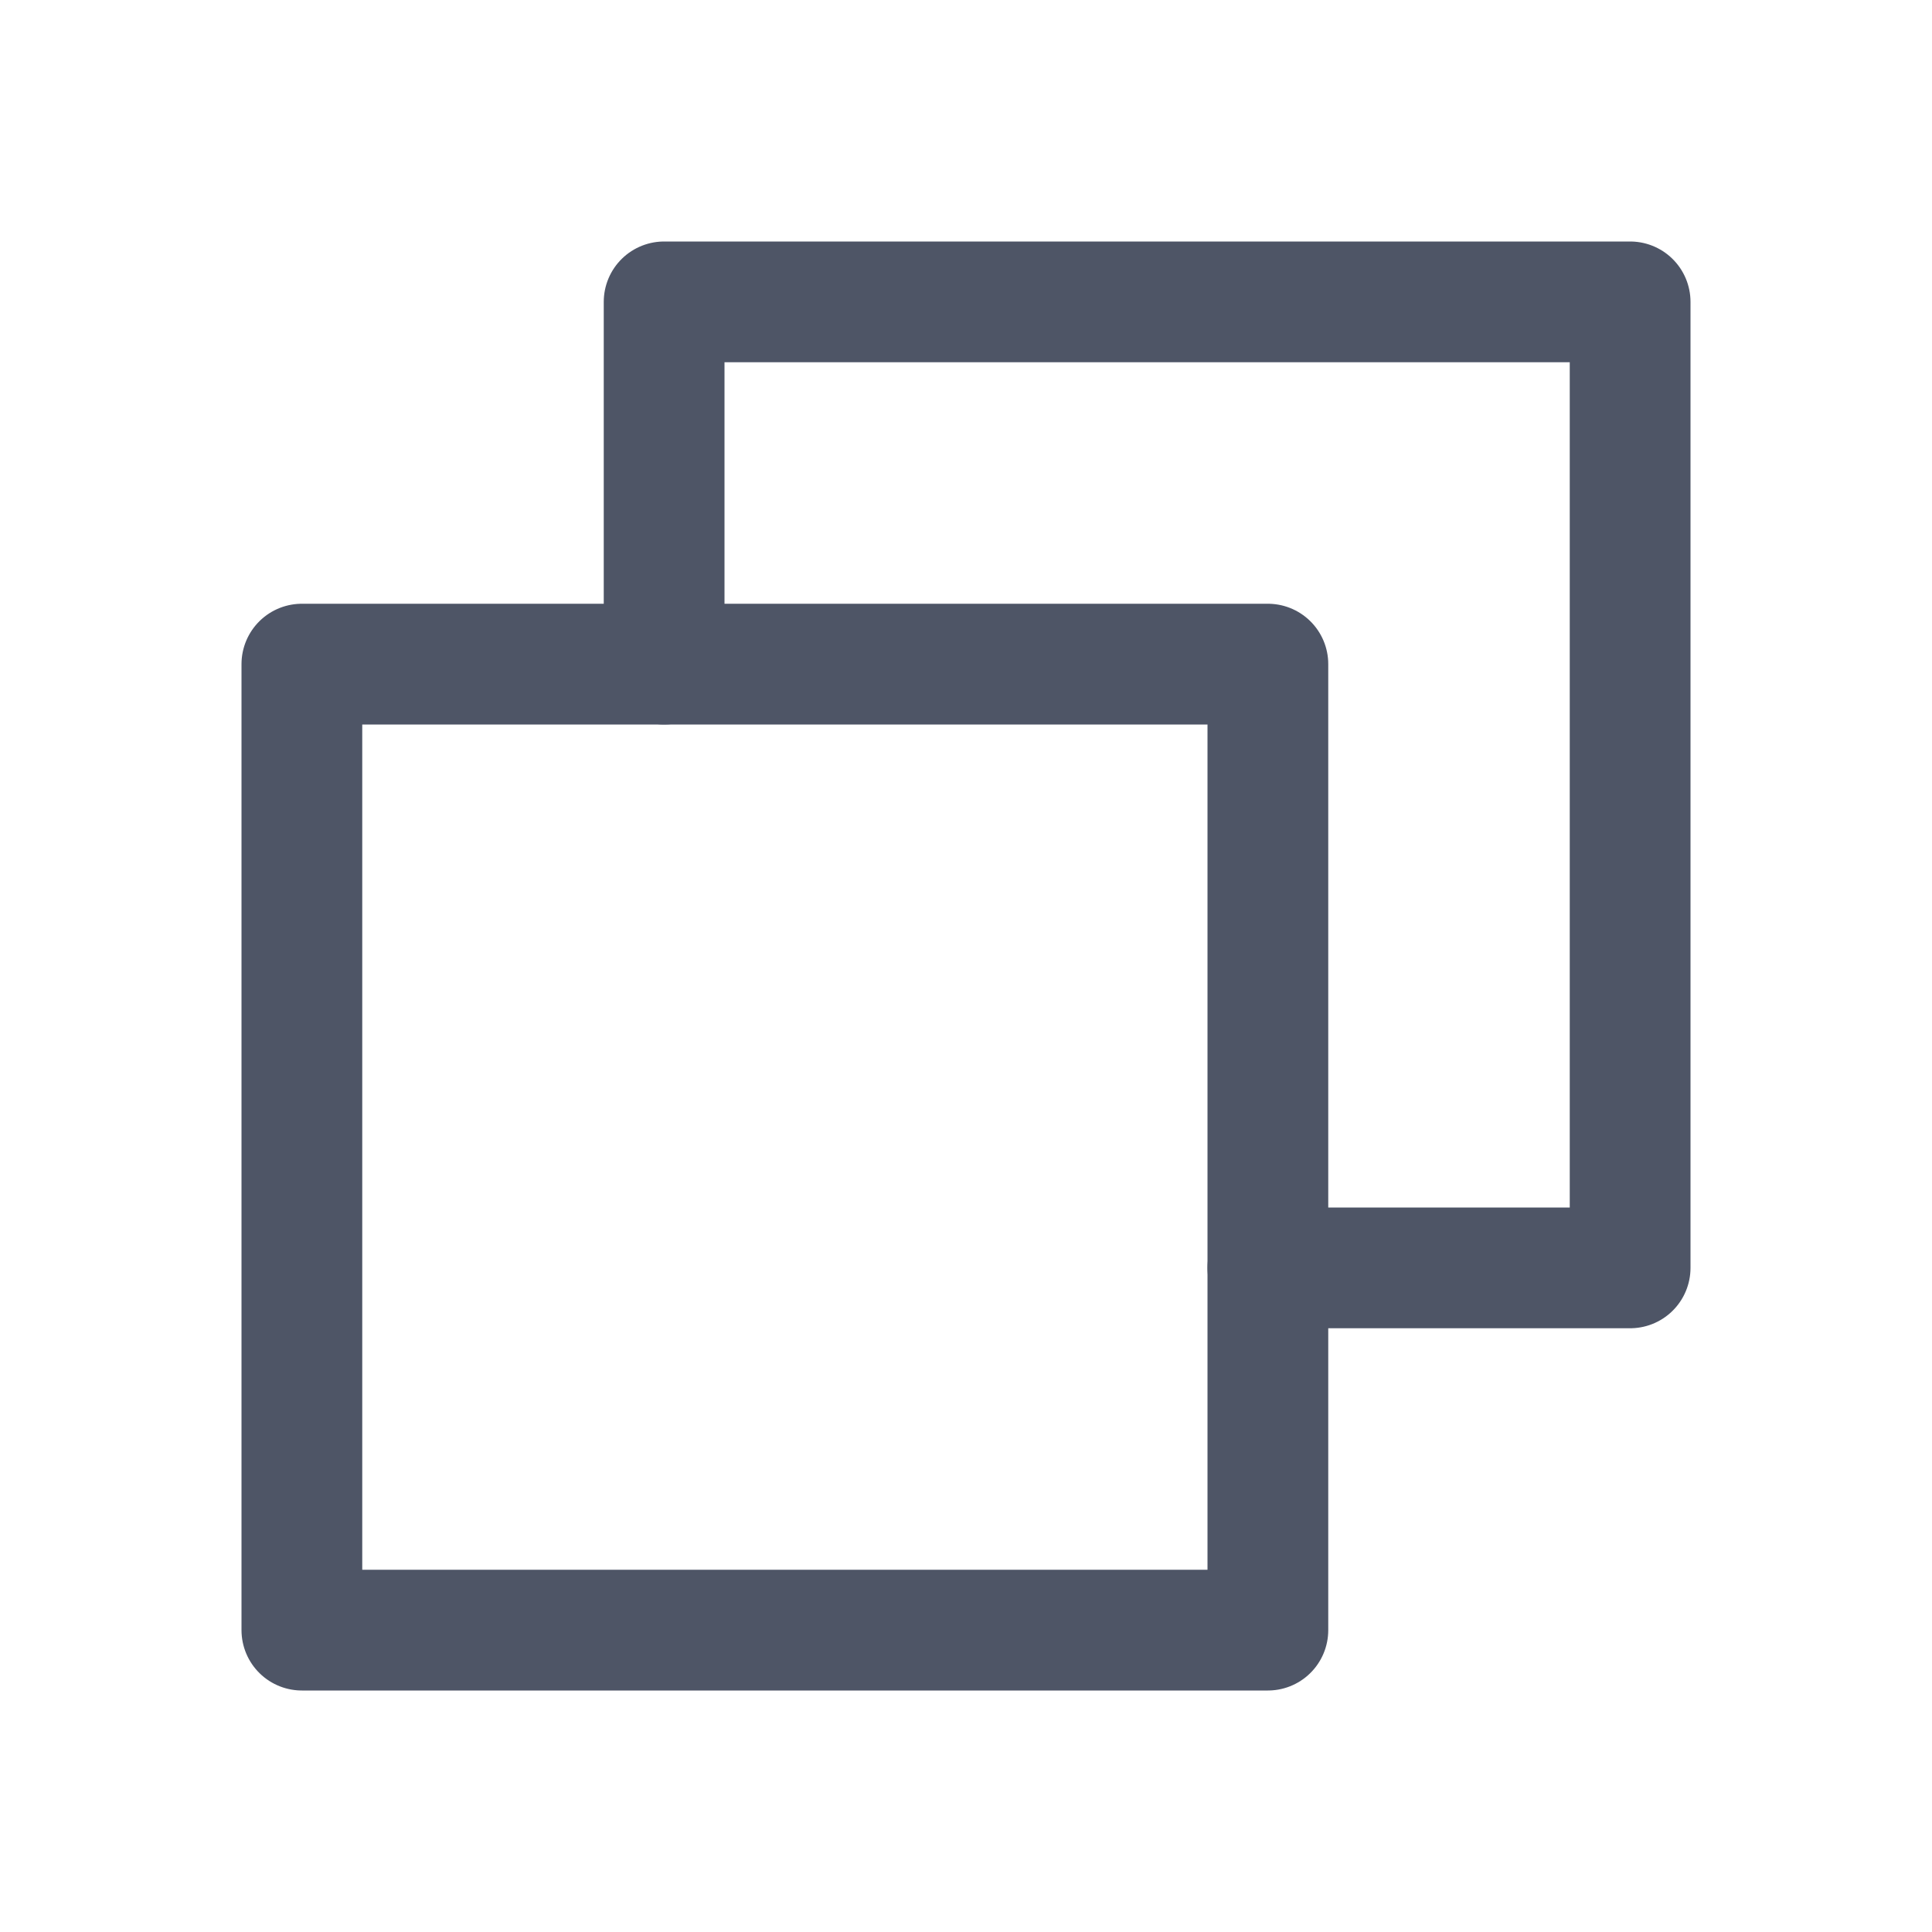 <svg width="24" height="24" viewBox="0 0 24 24" fill="none" xmlns="http://www.w3.org/2000/svg">
<g id="Copy">
<path id="Vector" d="M15.75 15.75H20.25V3.75H8.25V8.25" stroke="#4E5566" stroke-width="1.5" stroke-linecap="round" stroke-linejoin="round"/>
<path id="Vector_2" d="M15.75 8.25H3.75V20.25H15.75V8.25Z" stroke="#4E5566" stroke-width="1.5" stroke-linecap="round" stroke-linejoin="round"/>
</g>
</svg>
